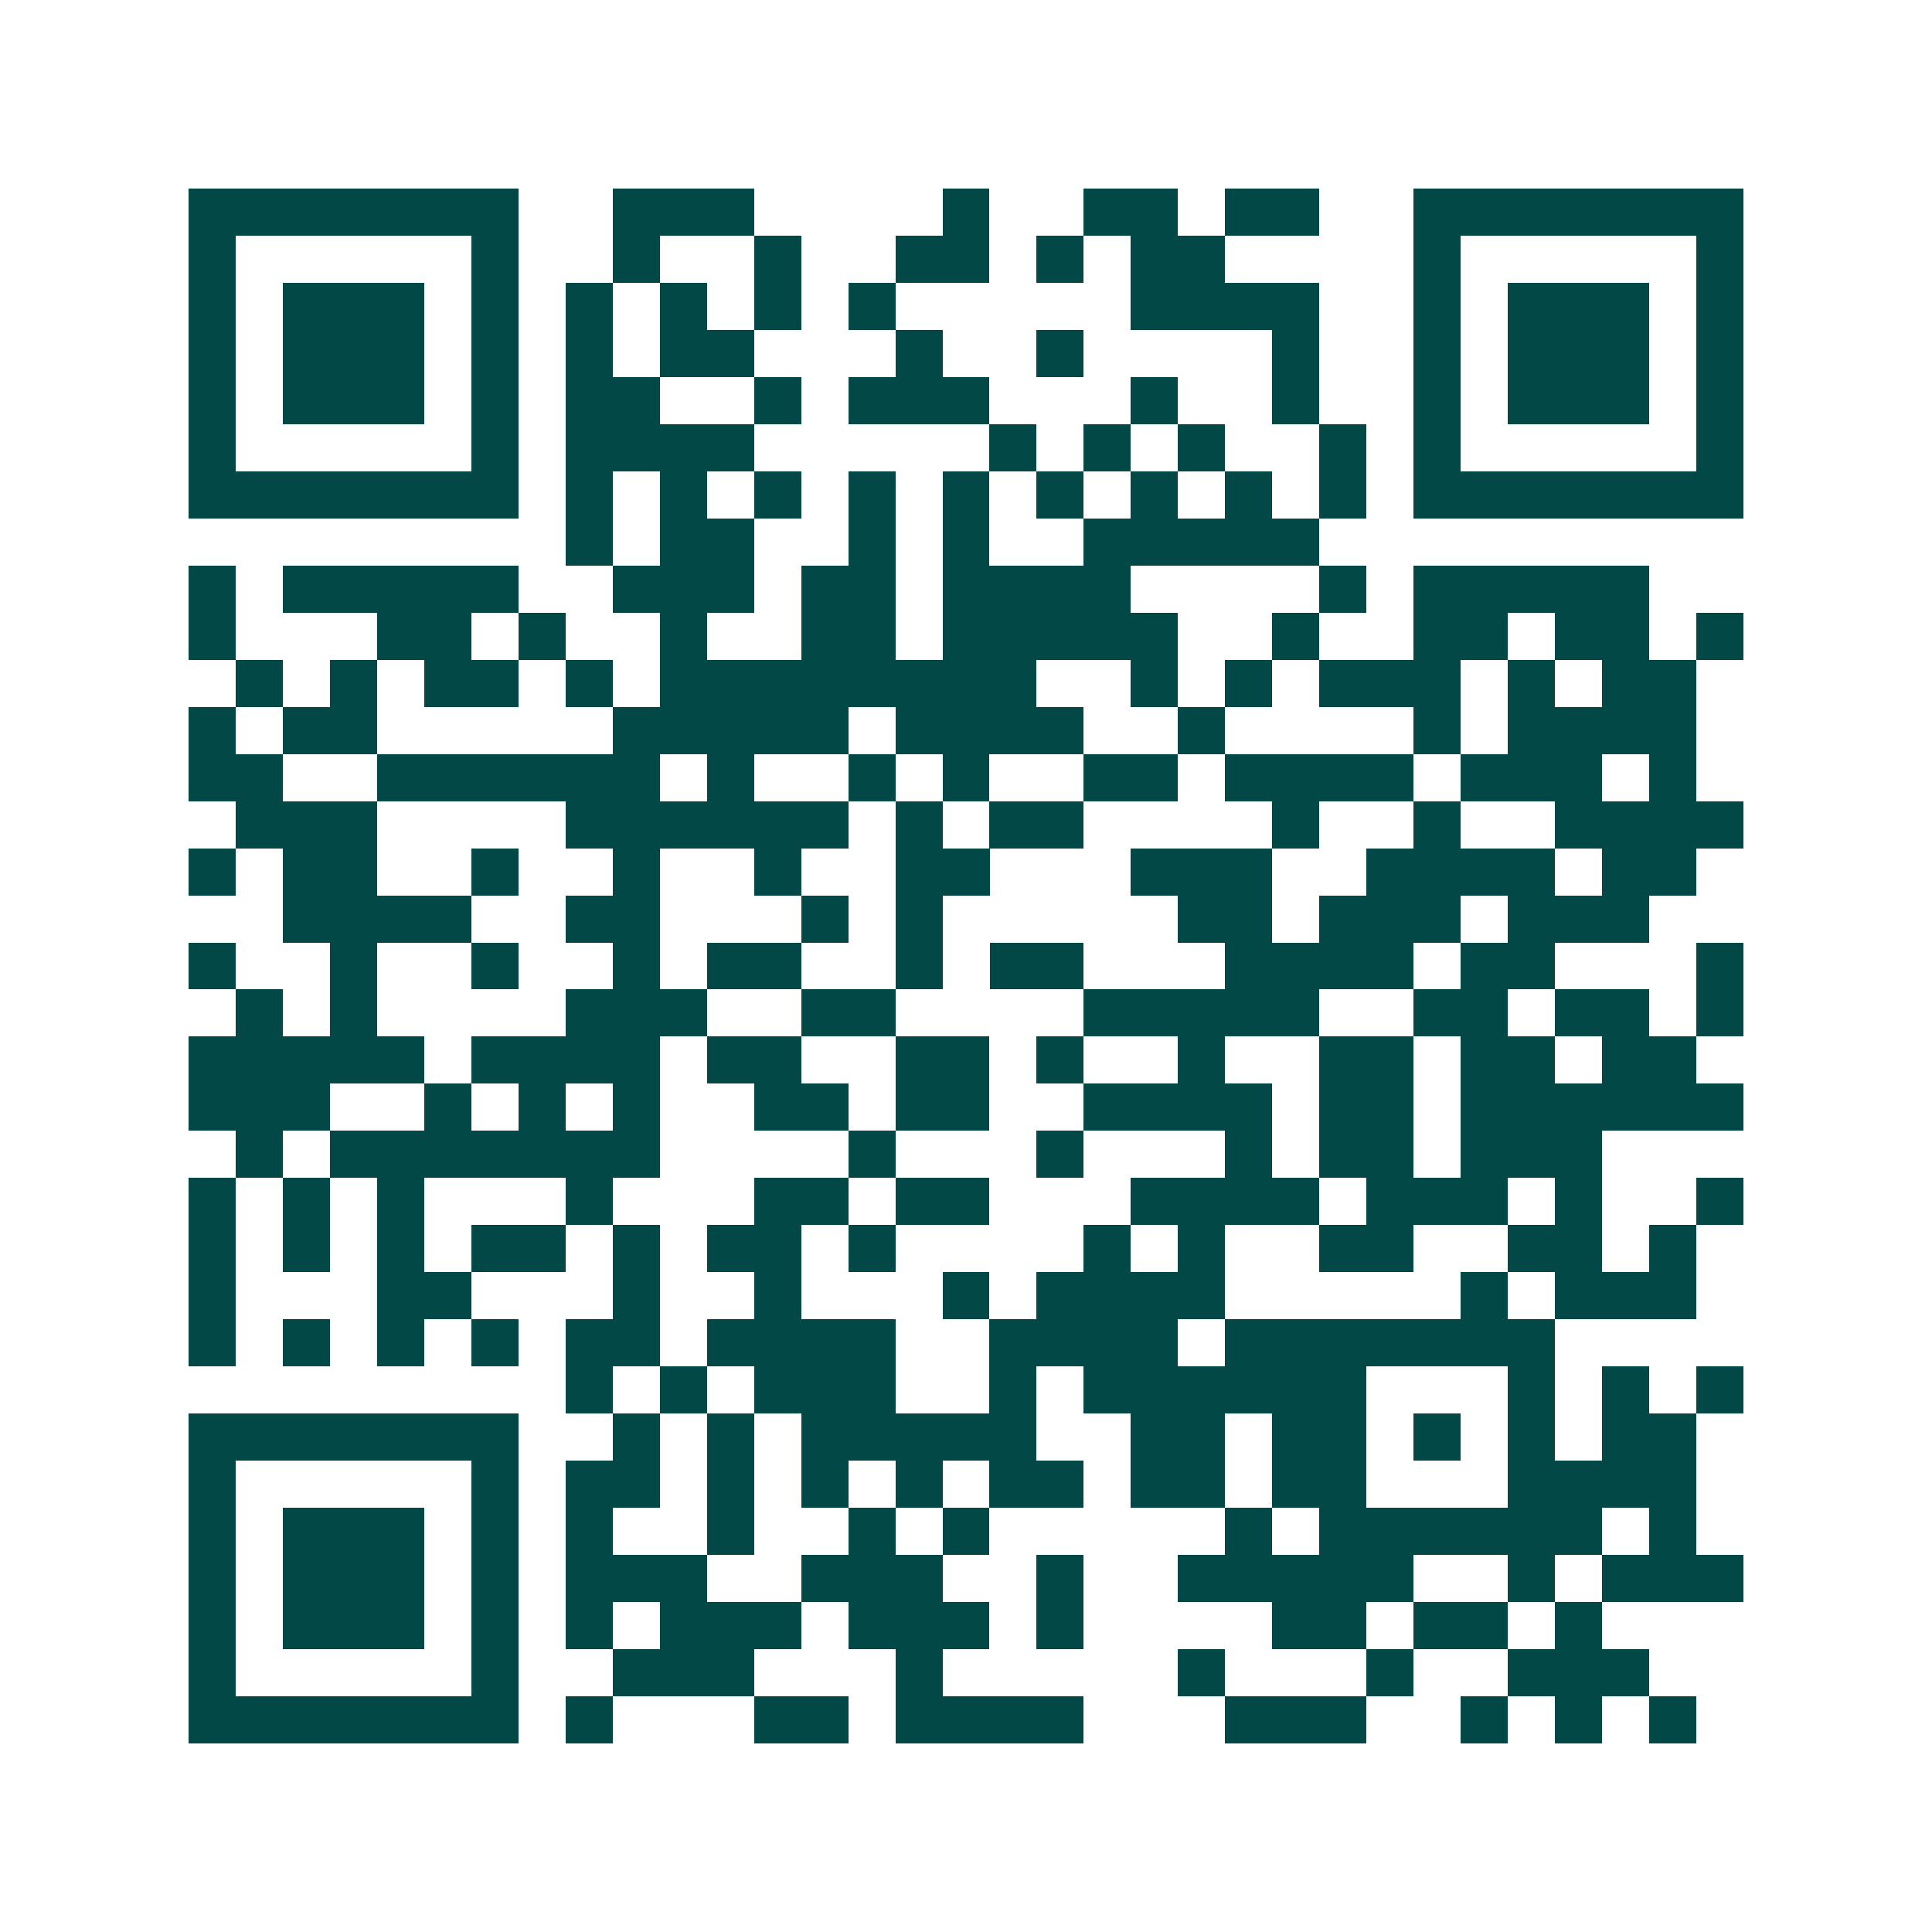<svg xmlns="http://www.w3.org/2000/svg" width="200" height="200" viewBox="0 0 41 41" shape-rendering="crispEdges"><path fill="#ffffff" d="M0 0h41v41H0z"/><path stroke="#014847" d="M4 4.5h7m2 0h3m4 0h1m2 0h2m1 0h2m2 0h7M4 5.5h1m5 0h1m2 0h1m2 0h1m2 0h2m1 0h1m1 0h2m4 0h1m5 0h1M4 6.5h1m1 0h3m1 0h1m1 0h1m1 0h1m1 0h1m1 0h1m5 0h4m2 0h1m1 0h3m1 0h1M4 7.5h1m1 0h3m1 0h1m1 0h1m1 0h2m3 0h1m2 0h1m4 0h1m2 0h1m1 0h3m1 0h1M4 8.5h1m1 0h3m1 0h1m1 0h2m2 0h1m1 0h3m3 0h1m2 0h1m2 0h1m1 0h3m1 0h1M4 9.5h1m5 0h1m1 0h4m5 0h1m1 0h1m1 0h1m2 0h1m1 0h1m5 0h1M4 10.5h7m1 0h1m1 0h1m1 0h1m1 0h1m1 0h1m1 0h1m1 0h1m1 0h1m1 0h1m1 0h7M12 11.5h1m1 0h2m2 0h1m1 0h1m2 0h5M4 12.5h1m1 0h5m2 0h3m1 0h2m1 0h4m4 0h1m1 0h5M4 13.5h1m3 0h2m1 0h1m2 0h1m2 0h2m1 0h5m2 0h1m2 0h2m1 0h2m1 0h1M5 14.5h1m1 0h1m1 0h2m1 0h1m1 0h8m2 0h1m1 0h1m1 0h3m1 0h1m1 0h2M4 15.5h1m1 0h2m5 0h5m1 0h4m2 0h1m4 0h1m1 0h4M4 16.5h2m2 0h6m1 0h1m2 0h1m1 0h1m2 0h2m1 0h4m1 0h3m1 0h1M5 17.5h3m4 0h6m1 0h1m1 0h2m4 0h1m2 0h1m2 0h4M4 18.5h1m1 0h2m2 0h1m2 0h1m2 0h1m2 0h2m3 0h3m2 0h4m1 0h2M6 19.5h4m2 0h2m3 0h1m1 0h1m5 0h2m1 0h3m1 0h3M4 20.5h1m2 0h1m2 0h1m2 0h1m1 0h2m2 0h1m1 0h2m3 0h4m1 0h2m3 0h1M5 21.5h1m1 0h1m4 0h3m2 0h2m4 0h5m2 0h2m1 0h2m1 0h1M4 22.5h5m1 0h4m1 0h2m2 0h2m1 0h1m2 0h1m2 0h2m1 0h2m1 0h2M4 23.5h3m2 0h1m1 0h1m1 0h1m2 0h2m1 0h2m2 0h4m1 0h2m1 0h6M5 24.5h1m1 0h7m4 0h1m3 0h1m3 0h1m1 0h2m1 0h3M4 25.5h1m1 0h1m1 0h1m3 0h1m3 0h2m1 0h2m3 0h4m1 0h3m1 0h1m2 0h1M4 26.5h1m1 0h1m1 0h1m1 0h2m1 0h1m1 0h2m1 0h1m4 0h1m1 0h1m2 0h2m2 0h2m1 0h1M4 27.5h1m3 0h2m3 0h1m2 0h1m3 0h1m1 0h4m5 0h1m1 0h3M4 28.5h1m1 0h1m1 0h1m1 0h1m1 0h2m1 0h4m2 0h4m1 0h7M12 29.5h1m1 0h1m1 0h3m2 0h1m1 0h6m3 0h1m1 0h1m1 0h1M4 30.5h7m2 0h1m1 0h1m1 0h5m2 0h2m1 0h2m1 0h1m1 0h1m1 0h2M4 31.5h1m5 0h1m1 0h2m1 0h1m1 0h1m1 0h1m1 0h2m1 0h2m1 0h2m3 0h4M4 32.5h1m1 0h3m1 0h1m1 0h1m2 0h1m2 0h1m1 0h1m5 0h1m1 0h6m1 0h1M4 33.5h1m1 0h3m1 0h1m1 0h3m2 0h3m2 0h1m2 0h5m2 0h1m1 0h3M4 34.5h1m1 0h3m1 0h1m1 0h1m1 0h3m1 0h3m1 0h1m4 0h2m1 0h2m1 0h1M4 35.5h1m5 0h1m2 0h3m3 0h1m5 0h1m3 0h1m2 0h3M4 36.5h7m1 0h1m3 0h2m1 0h4m3 0h3m2 0h1m1 0h1m1 0h1"/></svg>
